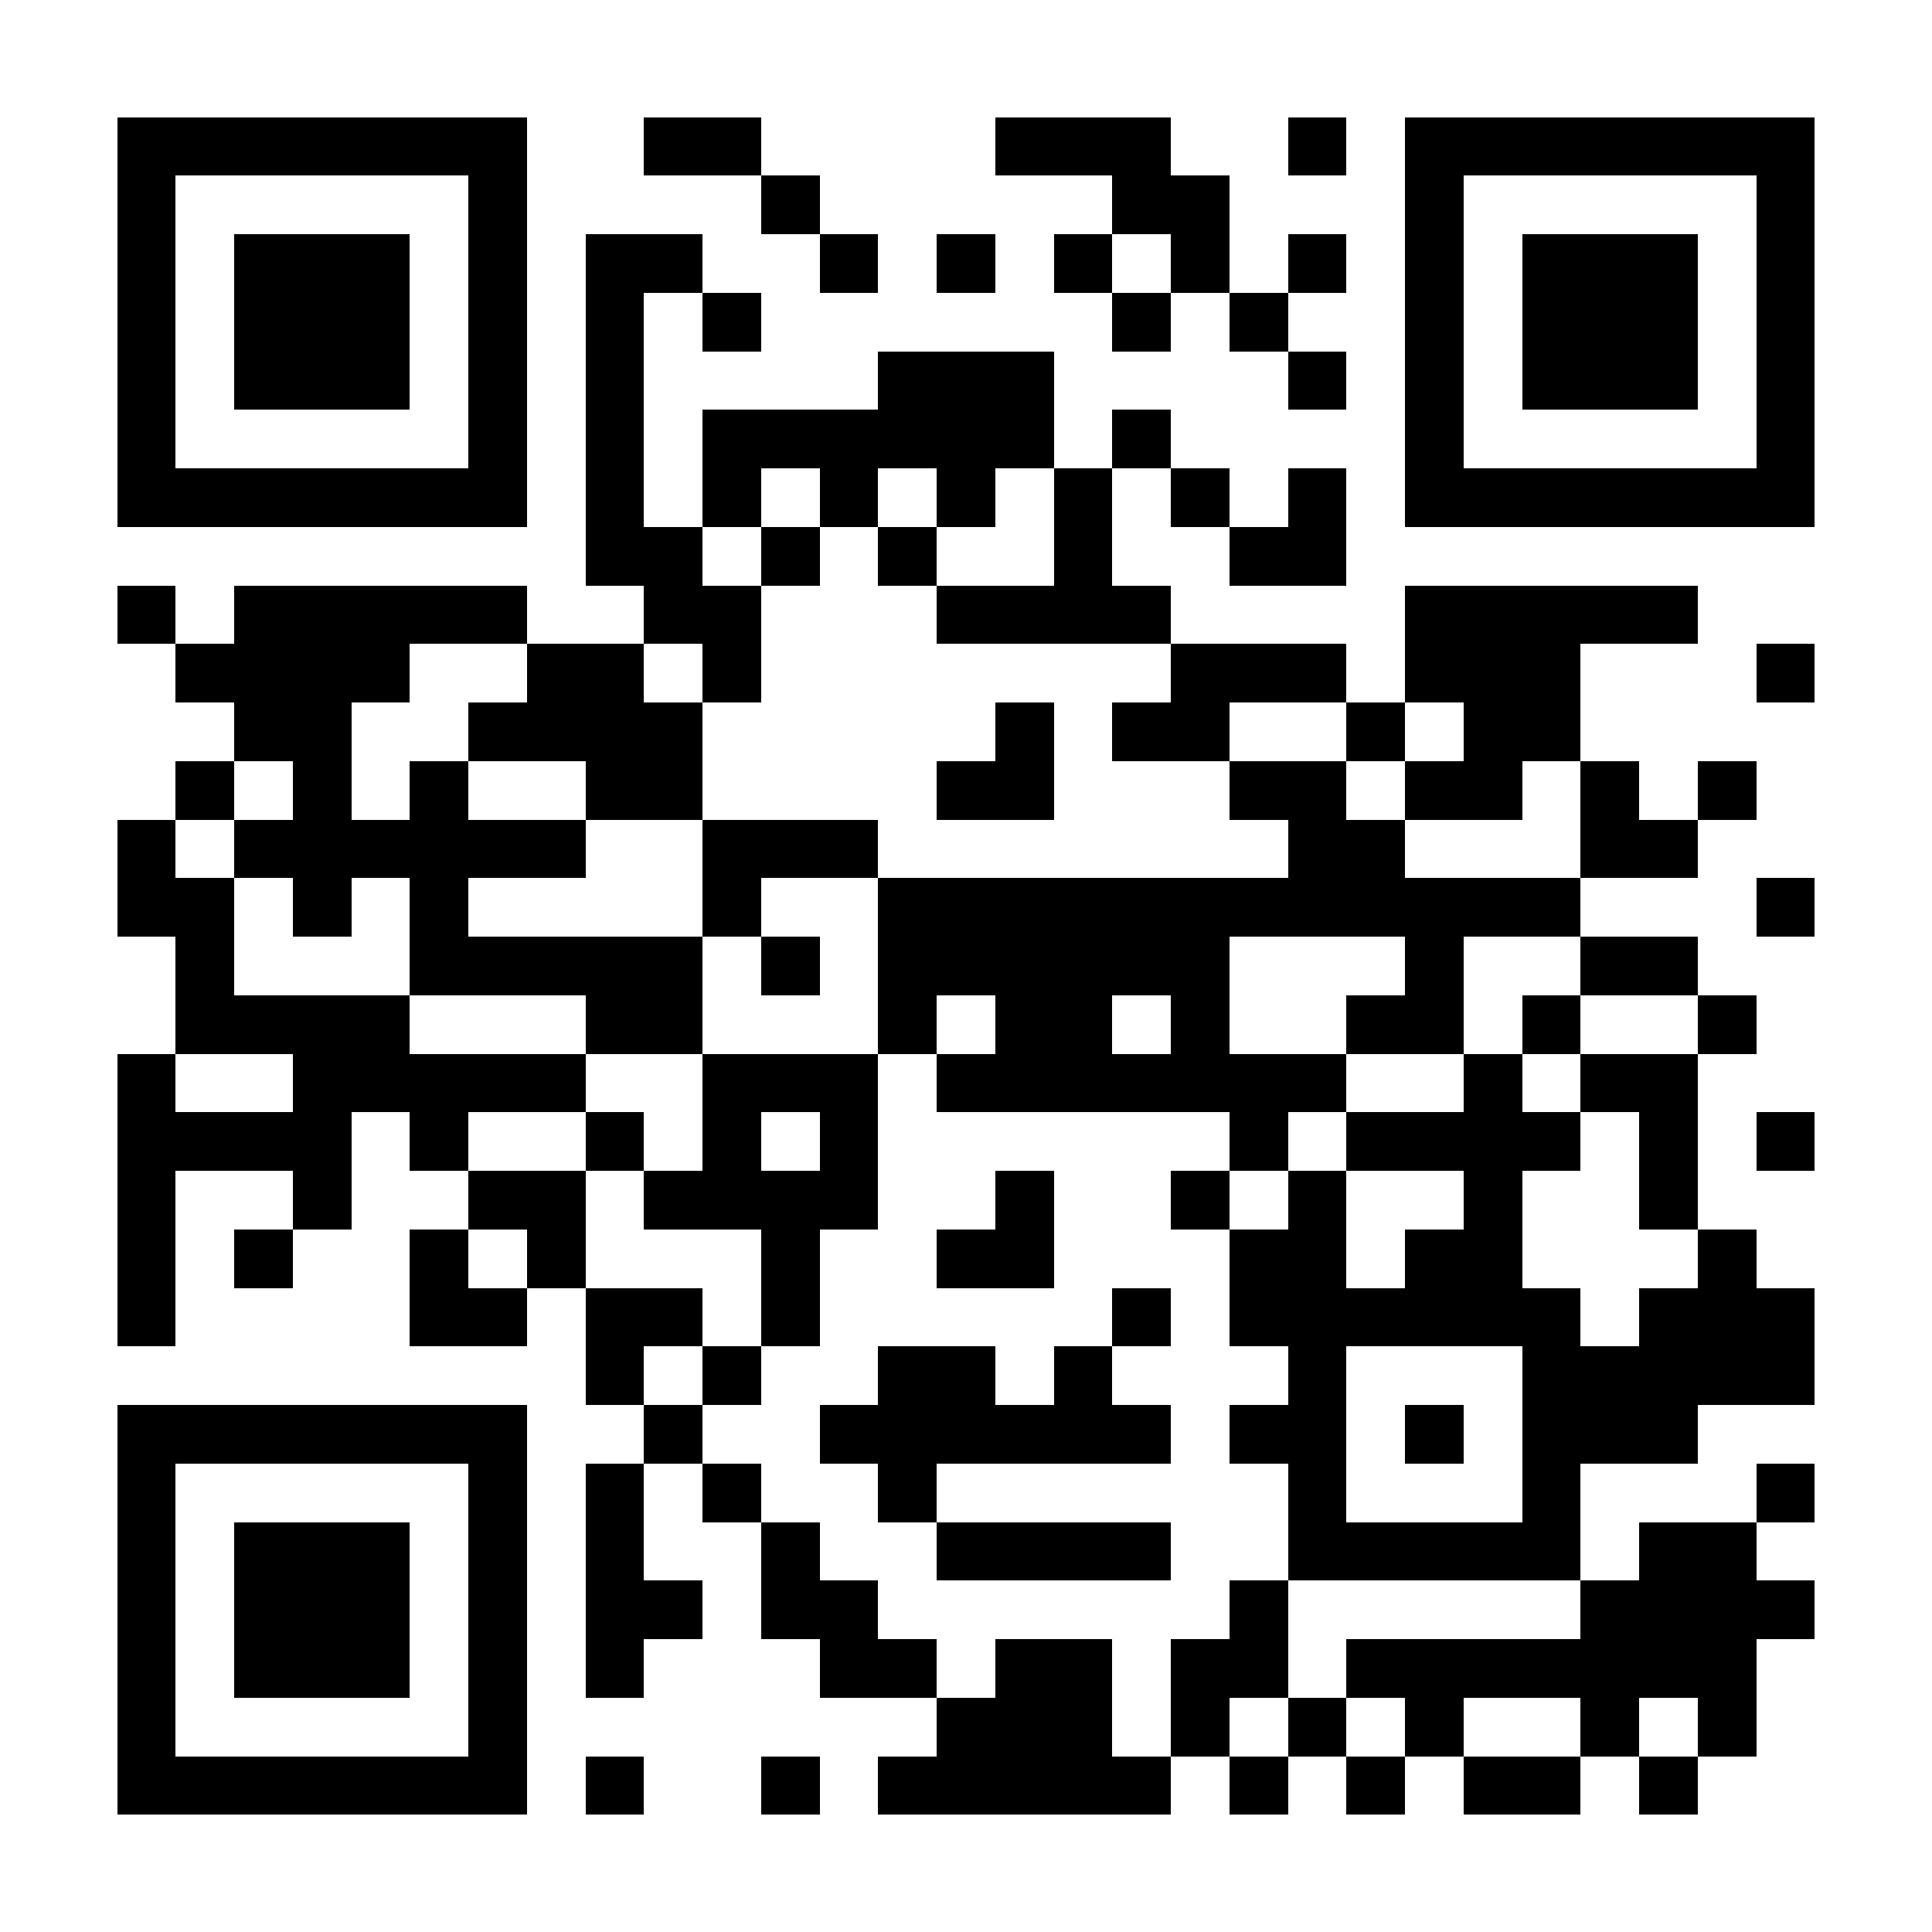 <?xml version="1.0" encoding="UTF-8"?>
<!DOCTYPE svg PUBLIC '-//W3C//DTD SVG 1.0//EN'
          'http://www.w3.org/TR/2001/REC-SVG-20010904/DTD/svg10.dtd'>
<svg fill="#fff" height="33" shape-rendering="crispEdges" style="fill: #fff;" viewBox="0 0 33 33" width="33" xmlns="http://www.w3.org/2000/svg" xmlns:xlink="http://www.w3.org/1999/xlink"
><path d="M0 0h33v33H0z"
  /><path d="M2 2.5h7m2 0h2m4 0h3m2 0h1m1 0h7M2 3.5h1m5 0h1m4 0h1m5 0h2m3 0h1m5 0h1M2 4.5h1m1 0h3m1 0h1m1 0h2m2 0h1m1 0h1m1 0h1m1 0h1m1 0h1m1 0h1m1 0h3m1 0h1M2 5.5h1m1 0h3m1 0h1m1 0h1m1 0h1m6 0h1m1 0h1m2 0h1m1 0h3m1 0h1M2 6.5h1m1 0h3m1 0h1m1 0h1m4 0h3m4 0h1m1 0h1m1 0h3m1 0h1M2 7.5h1m5 0h1m1 0h1m1 0h6m1 0h1m4 0h1m5 0h1M2 8.5h7m1 0h1m1 0h1m1 0h1m1 0h1m1 0h1m1 0h1m1 0h1m1 0h7M10 9.5h2m1 0h1m1 0h1m2 0h1m2 0h2M2 10.5h1m1 0h5m2 0h2m3 0h4m4 0h5M3 11.5h4m2 0h2m1 0h1m7 0h3m1 0h3m3 0h1M4 12.5h2m2 0h4m5 0h1m1 0h2m2 0h1m1 0h2M3 13.5h1m1 0h1m1 0h1m2 0h2m4 0h2m3 0h2m1 0h2m1 0h1m1 0h1M2 14.5h1m1 0h6m2 0h3m7 0h2m3 0h2M2 15.5h2m1 0h1m1 0h1m4 0h1m2 0h12m3 0h1M3 16.5h1m3 0h5m1 0h1m1 0h6m3 0h1m2 0h2M3 17.5h4m3 0h2m3 0h1m1 0h2m1 0h1m2 0h2m1 0h1m2 0h1M2 18.5h1m2 0h5m2 0h3m1 0h7m2 0h1m1 0h2M2 19.5h4m1 0h1m2 0h1m1 0h1m1 0h1m6 0h1m1 0h4m1 0h1m1 0h1M2 20.5h1m2 0h1m2 0h2m1 0h4m2 0h1m2 0h1m1 0h1m2 0h1m2 0h1M2 21.5h1m1 0h1m2 0h1m1 0h1m3 0h1m2 0h2m3 0h2m1 0h2m3 0h1M2 22.5h1m4 0h2m1 0h2m1 0h1m5 0h1m1 0h6m1 0h3M10 23.5h1m1 0h1m2 0h2m1 0h1m3 0h1m3 0h5M2 24.5h7m2 0h1m2 0h6m1 0h2m1 0h1m1 0h3M2 25.5h1m5 0h1m1 0h1m1 0h1m2 0h1m6 0h1m3 0h1m3 0h1M2 26.5h1m1 0h3m1 0h1m1 0h1m2 0h1m2 0h4m2 0h5m1 0h2M2 27.5h1m1 0h3m1 0h1m1 0h2m1 0h2m6 0h1m5 0h4M2 28.5h1m1 0h3m1 0h1m1 0h1m3 0h2m1 0h2m1 0h2m1 0h7M2 29.5h1m5 0h1m7 0h3m1 0h1m1 0h1m1 0h1m2 0h1m1 0h1M2 30.5h7m1 0h1m2 0h1m1 0h5m1 0h1m1 0h1m1 0h2m1 0h1" stroke="#000"
/></svg
>

